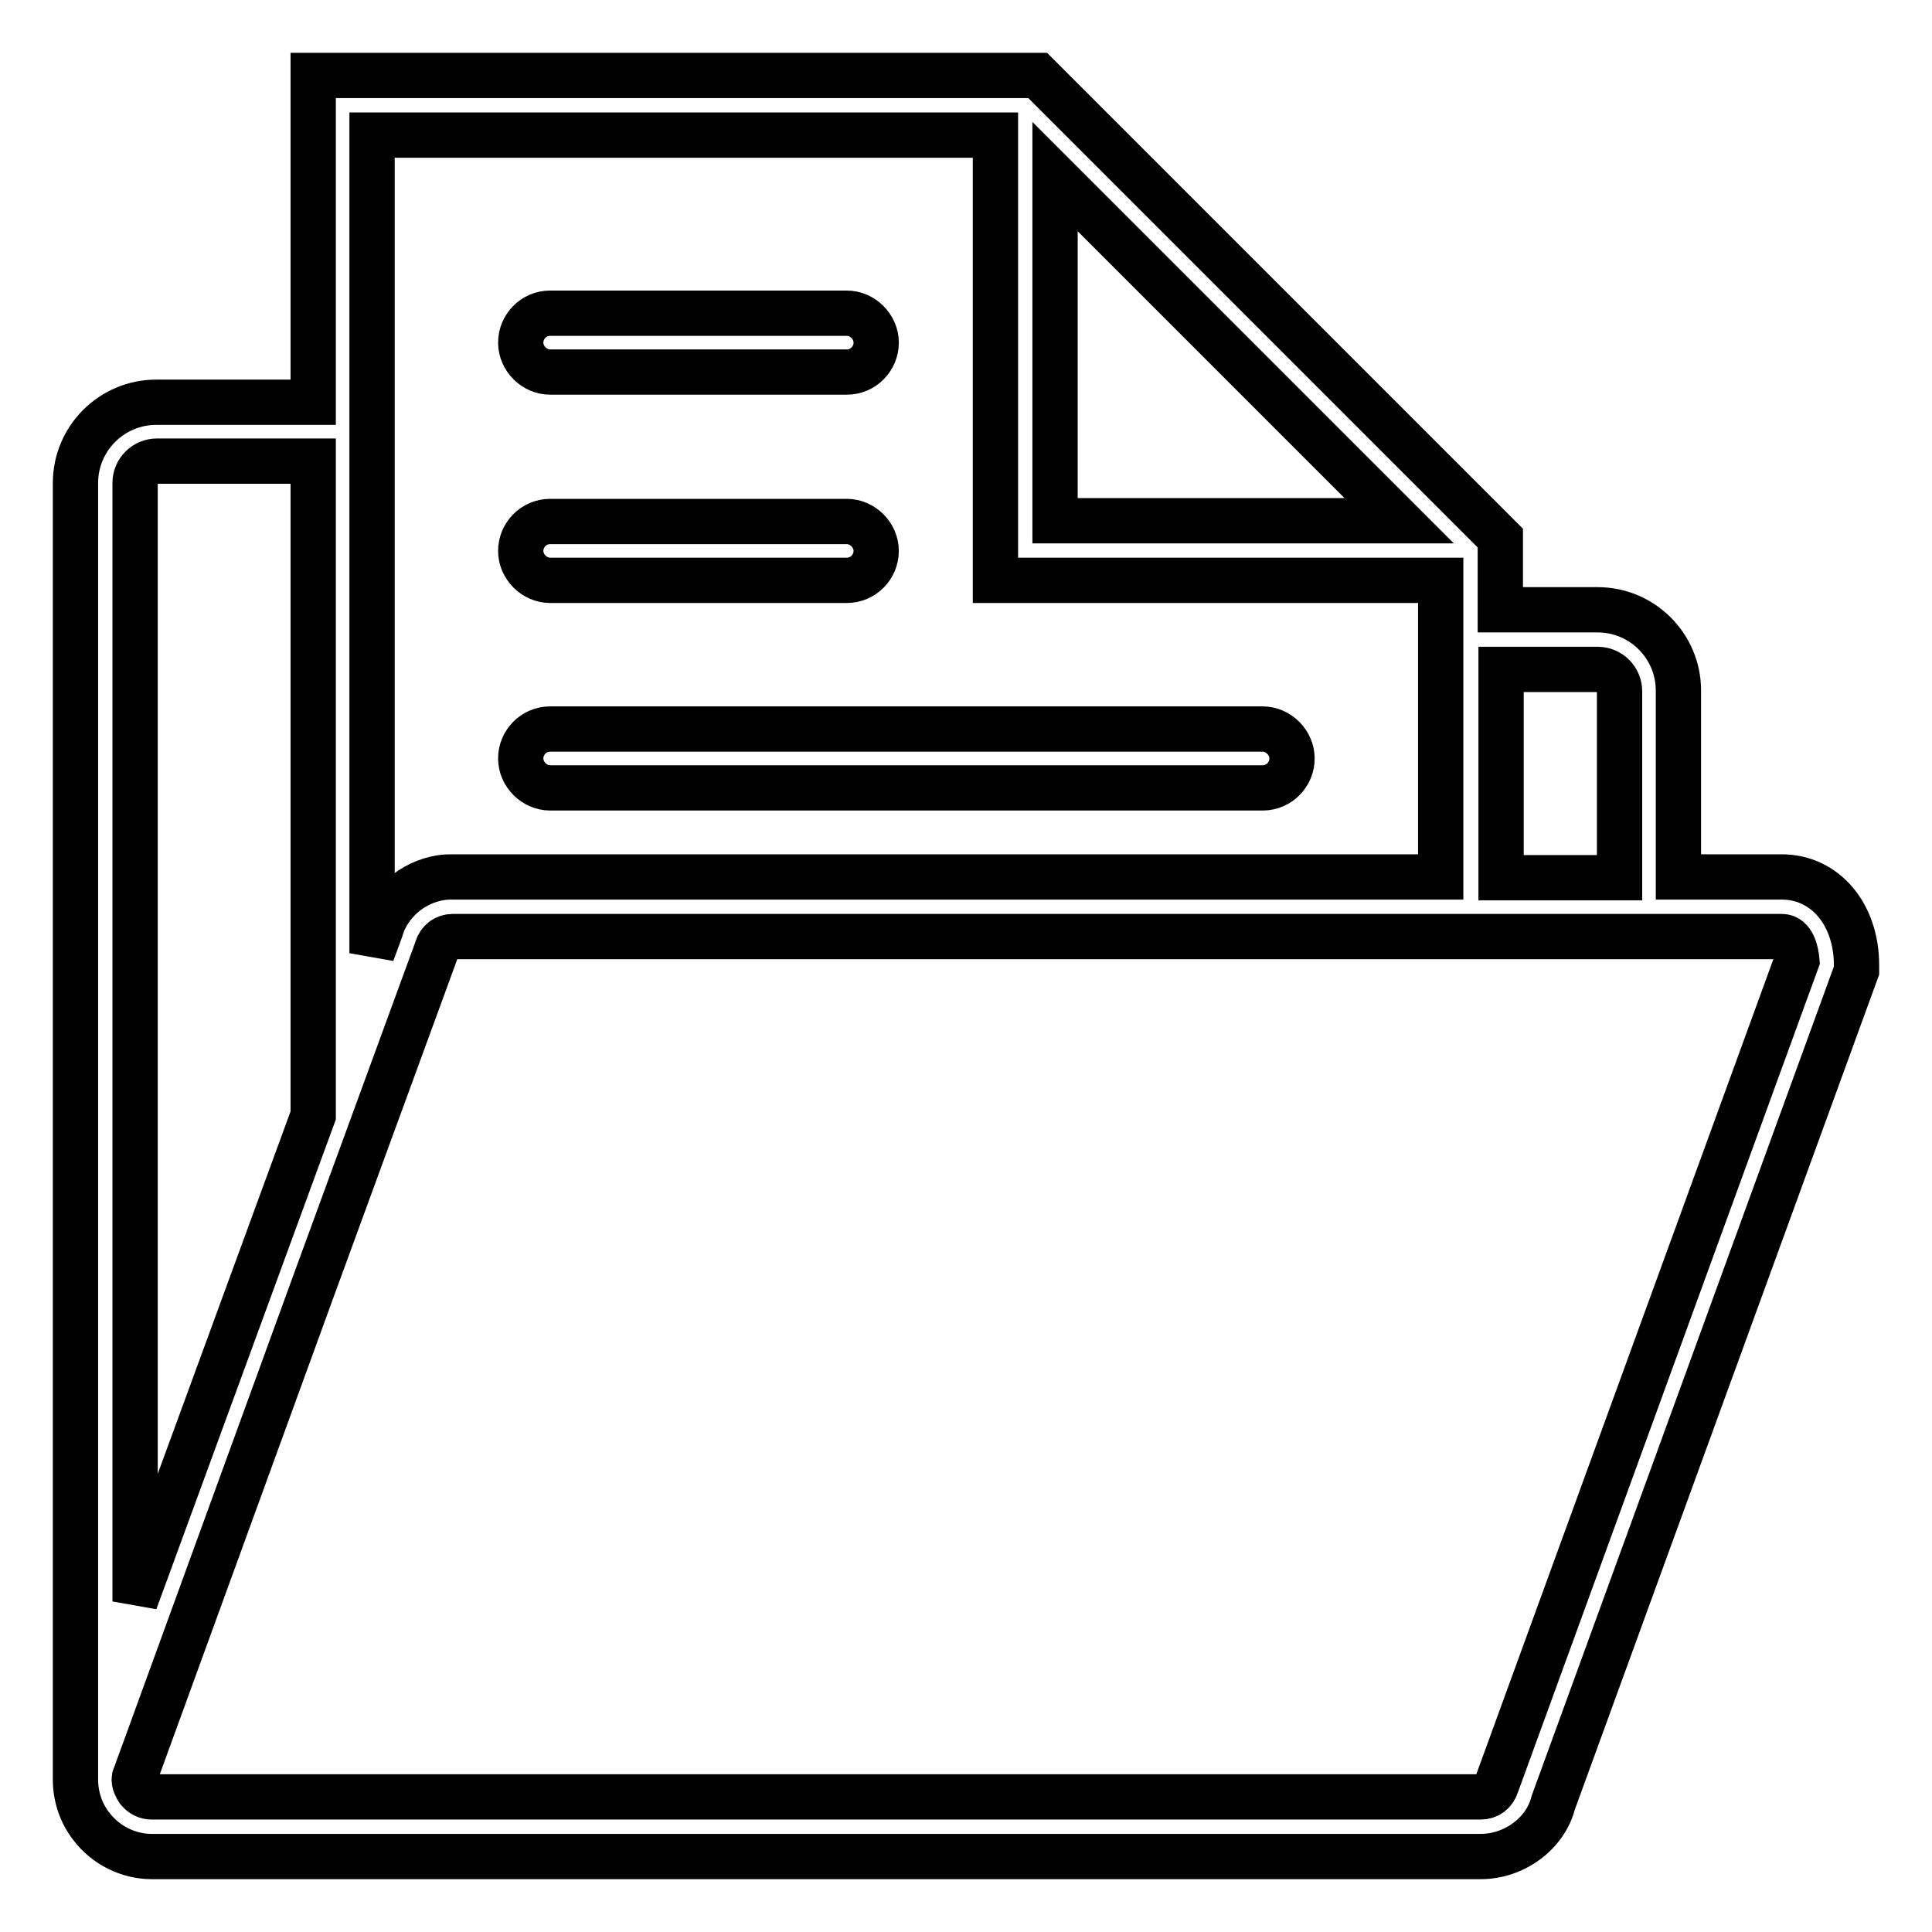 <?xml version="1.0" encoding="utf-8"?>
<!-- Svg Vector Icons : http://www.onlinewebfonts.com/icon -->
<!DOCTYPE svg PUBLIC "-//W3C//DTD SVG 1.1//EN" "http://www.w3.org/Graphics/SVG/1.1/DTD/svg11.dtd">
<svg version="1.1" xmlns="http://www.w3.org/2000/svg" xmlns:xlink="http://www.w3.org/1999/xlink" x="0px" y="0px" viewBox="0 0 256 256" enable-background="new 0 0 256 256" xml:space="preserve">
<g> <path stroke-width="6" fill-opacity="0" stroke="#000000"  d="M236.1,116.2h-13.7V91.5c0-5.9-4.8-10.7-10.7-10.7h-12.9v-9.5l-1.9-1.9l0,0l-28.7-28.7L137.5,10h-96v43.3 H20.7C14.8,53.3,10,58.1,10,64v171.8h0c0,2.2,0.7,4.4,2.1,6.2c1.9,2.5,4.9,4,8,4h176.1c4.5,0,8.6-3.1,9.6-7.1L246,128.6v-0.7 C246,121.1,241.8,116.2,236.1,116.2z M211.7,88.7c1.6,0,2.9,1.3,2.9,2.9v24.7h-15.7V88.7H211.7z M139.8,23.4L185.4,69h-45.6V23.4z  M49.3,17.9h82.6v59h59v39.3H60.1c-0.6,0-1.1,0-1.7,0.1c-3.8,0.6-7,3.4-8,7l-1.1,3V17.9z M17.9,64c0-1.6,1.3-2.9,2.9-2.9h20.7v86.7 l-23.6,64.4V64z M198.3,236.5c-0.3,1-1.1,1.6-2.1,1.6H20.1c-0.7,0-1.3-0.3-1.8-0.9c-0.2-0.3-0.6-1-0.5-1.6l23.6-64.8v0L57.8,126 l0.1-0.3c0.3-1,1.1-1.6,2.1-1.6h176.1c1.5,0,1.9,2.1,2,3.2L198.3,236.5z"/> <path stroke-width="6" fill-opacity="0" stroke="#000000"  d="M72.9,76.9h39.3c2.2,0,3.9-1.8,3.9-3.9s-1.8-3.9-3.9-3.9H72.9c-2.2,0-3.9,1.8-3.9,3.9S70.8,76.9,72.9,76.9z  M72.9,49.3h39.3c2.2,0,3.9-1.8,3.9-3.9s-1.8-3.9-3.9-3.9c0,0,0,0,0,0H72.9c-2.2,0-3.9,1.8-3.9,3.9S70.8,49.3,72.9,49.3z  M72.9,104.4h94.4c2.2,0,3.9-1.8,3.9-3.9s-1.8-3.9-3.9-3.9H72.9c-2.2,0-3.9,1.8-3.9,3.9S70.8,104.4,72.9,104.4z"/></g>
</svg>